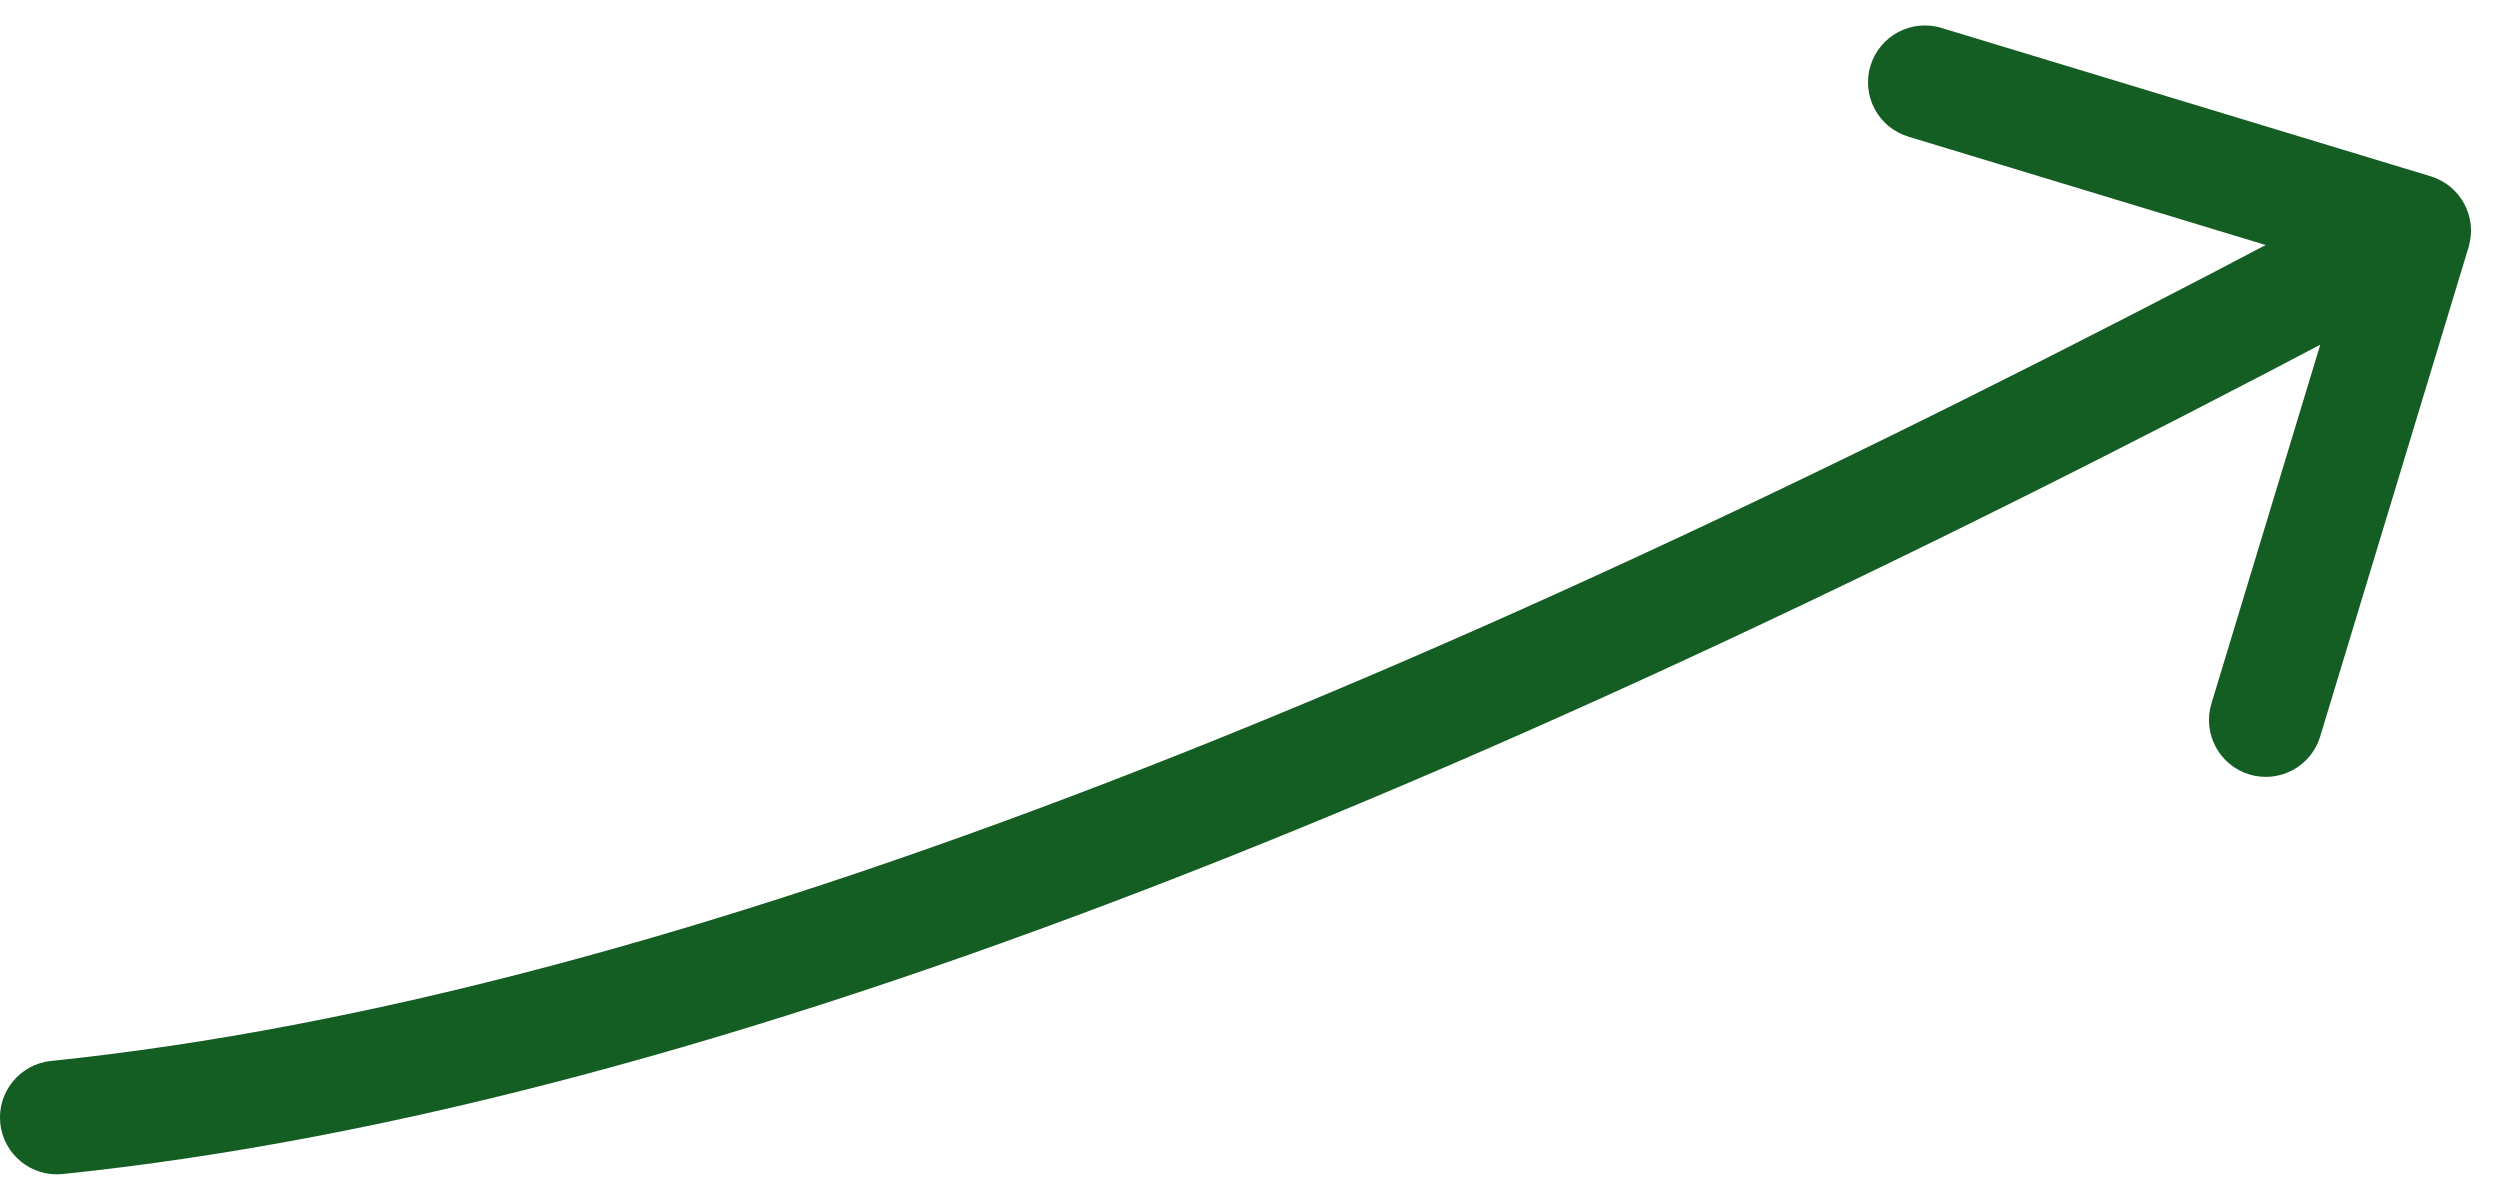<svg width="44" height="21" viewBox="0 0 44 21" fill="none" xmlns="http://www.w3.org/2000/svg">
<path d="M1.103 20.663C0.554 20.72 0.062 20.32 0.005 19.771C-0.052 19.221 0.348 18.73 0.897 18.673L1.103 20.663ZM42.78 3.103C43.308 3.263 43.607 3.822 43.447 4.35L40.835 12.963C40.675 13.491 40.116 13.79 39.588 13.63C39.059 13.469 38.761 12.911 38.921 12.383L41.243 4.727L33.587 2.405C33.058 2.245 32.76 1.687 32.92 1.158C33.08 0.63 33.639 0.331 34.167 0.491L42.78 3.103ZM1 19.668L0.897 18.673C11.992 17.526 25.689 11.909 42.018 3.178L42.49 4.06L42.961 4.942C26.602 13.688 12.612 19.472 1.103 20.663L1 19.668Z" fill="#145D23"/>
</svg>
